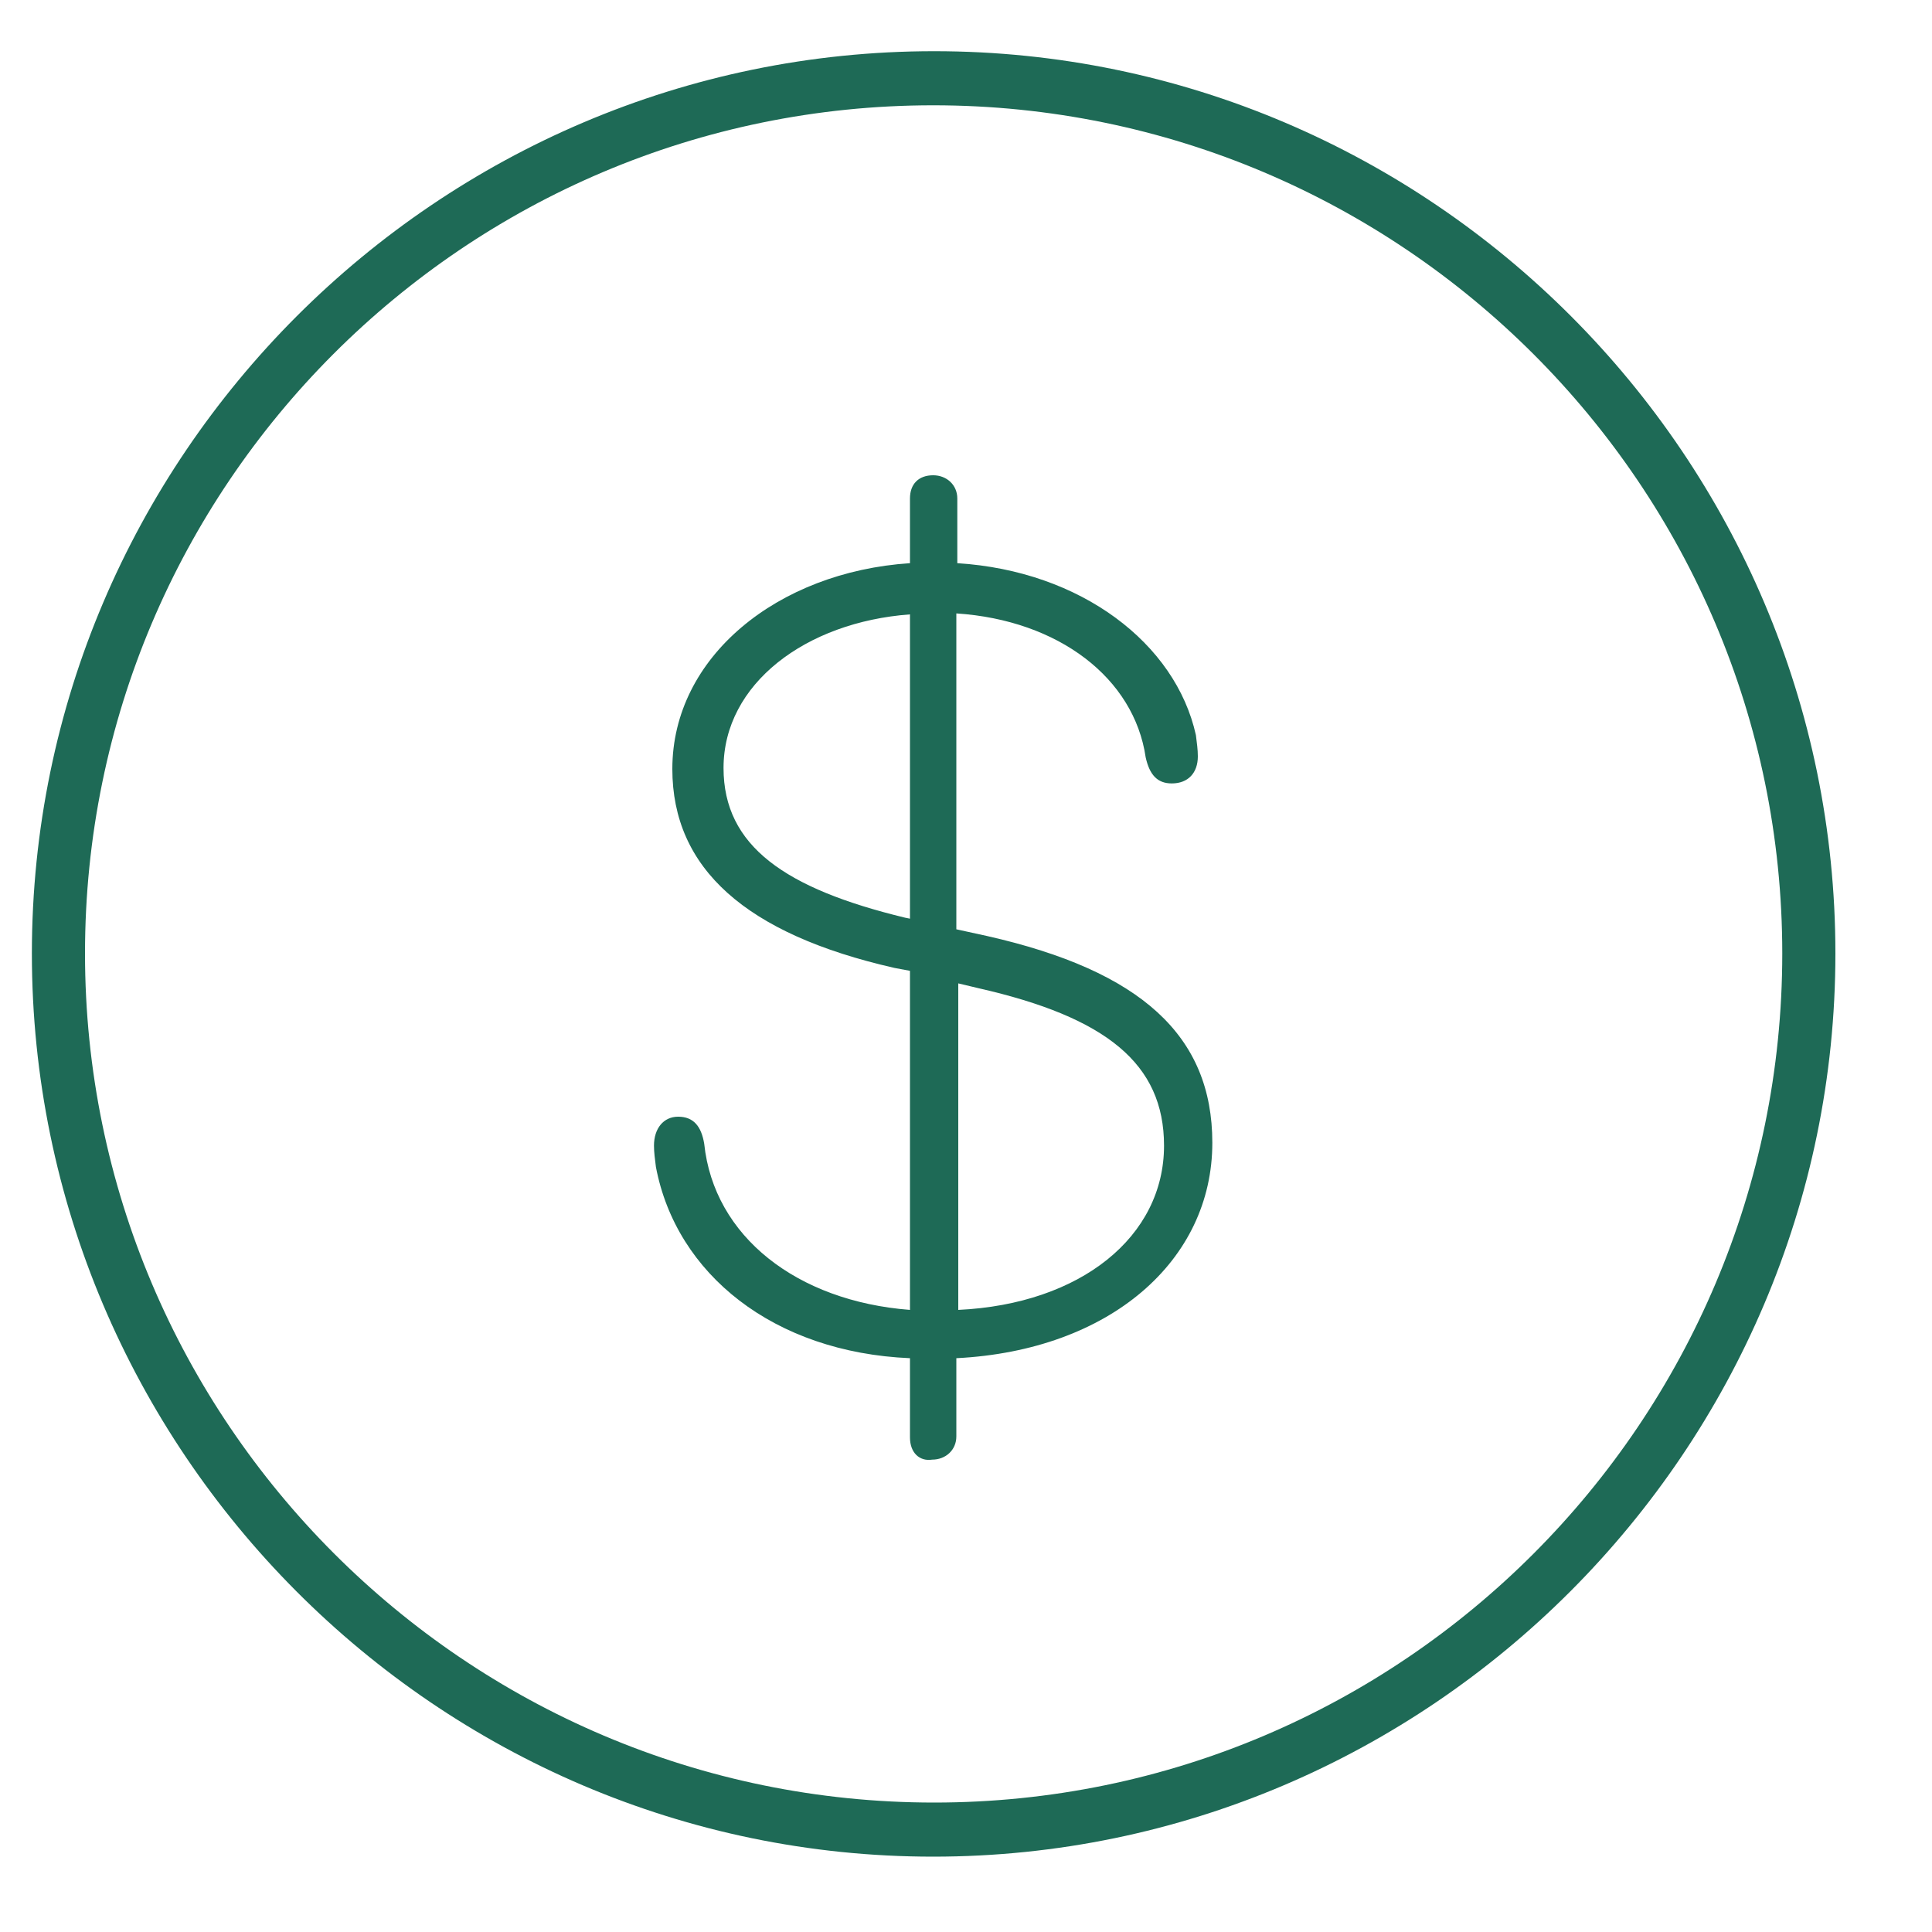 <?xml version="1.0" encoding="utf-8"?>
<!-- Generator: Adobe Illustrator 24.2.1, SVG Export Plug-In . SVG Version: 6.00 Build 0)  -->
<svg version="1.1" id="Layer_1" xmlns="http://www.w3.org/2000/svg" xmlns:xlink="http://www.w3.org/1999/xlink" x="0px" y="0px"
	 viewBox="0 0 20 20" style="enable-background:new 0 0 20 20;" xml:space="preserve">
<style type="text/css">
	.st0{fill:#1E6A56;}
</style>
<path class="st0" d="M0.33,9.87c0-5.14,4.2-9.34,9.34-9.34S19,4.73,19,9.87s-4.2,9.35-9.34,9.35S0.33,15.01,0.33,9.87z M18.45,9.87
	c0-4.84-3.94-8.78-8.79-8.78S0.88,5.03,0.88,9.87s3.94,8.79,8.79,8.79S18.45,14.71,18.45,9.87z M9.42,14.88v-0.82
	C8.01,14,7,13.19,6.79,12.08C6.78,12,6.77,11.93,6.77,11.86c0-0.18,0.1-0.3,0.25-0.3c0.16,0,0.24,0.1,0.27,0.28
	c0.1,0.96,0.96,1.63,2.13,1.72v-3.51l-0.16-0.03C7.72,9.67,6.96,8.99,6.96,7.96c0-1.16,1.09-2.04,2.46-2.13V5.16
	c0-0.15,0.09-0.24,0.24-0.24c0.14,0,0.25,0.1,0.25,0.24v0.67c1.28,0.08,2.26,0.83,2.47,1.78c0.01,0.08,0.02,0.15,0.02,0.22
	c0,0.17-0.1,0.28-0.27,0.28c-0.15,0-0.23-0.09-0.27-0.27c-0.12-0.82-0.9-1.42-1.96-1.49v3.27l0.32,0.07
	c1.59,0.36,2.33,1.03,2.33,2.14c0,1.22-1.06,2.15-2.65,2.23v0.81c0,0.14-0.11,0.24-0.25,0.24C9.52,15.13,9.42,15.04,9.42,14.88z
	 M9.42,6.36C8.34,6.44,7.49,7.08,7.49,7.95c0,0.81,0.64,1.25,1.88,1.55l0.05,0.01V6.36z M9.92,13.56c1.27-0.06,2.13-0.76,2.13-1.7
	c0-0.85-0.6-1.33-1.92-1.63l-0.21-0.05V13.56z"/>
</svg>
